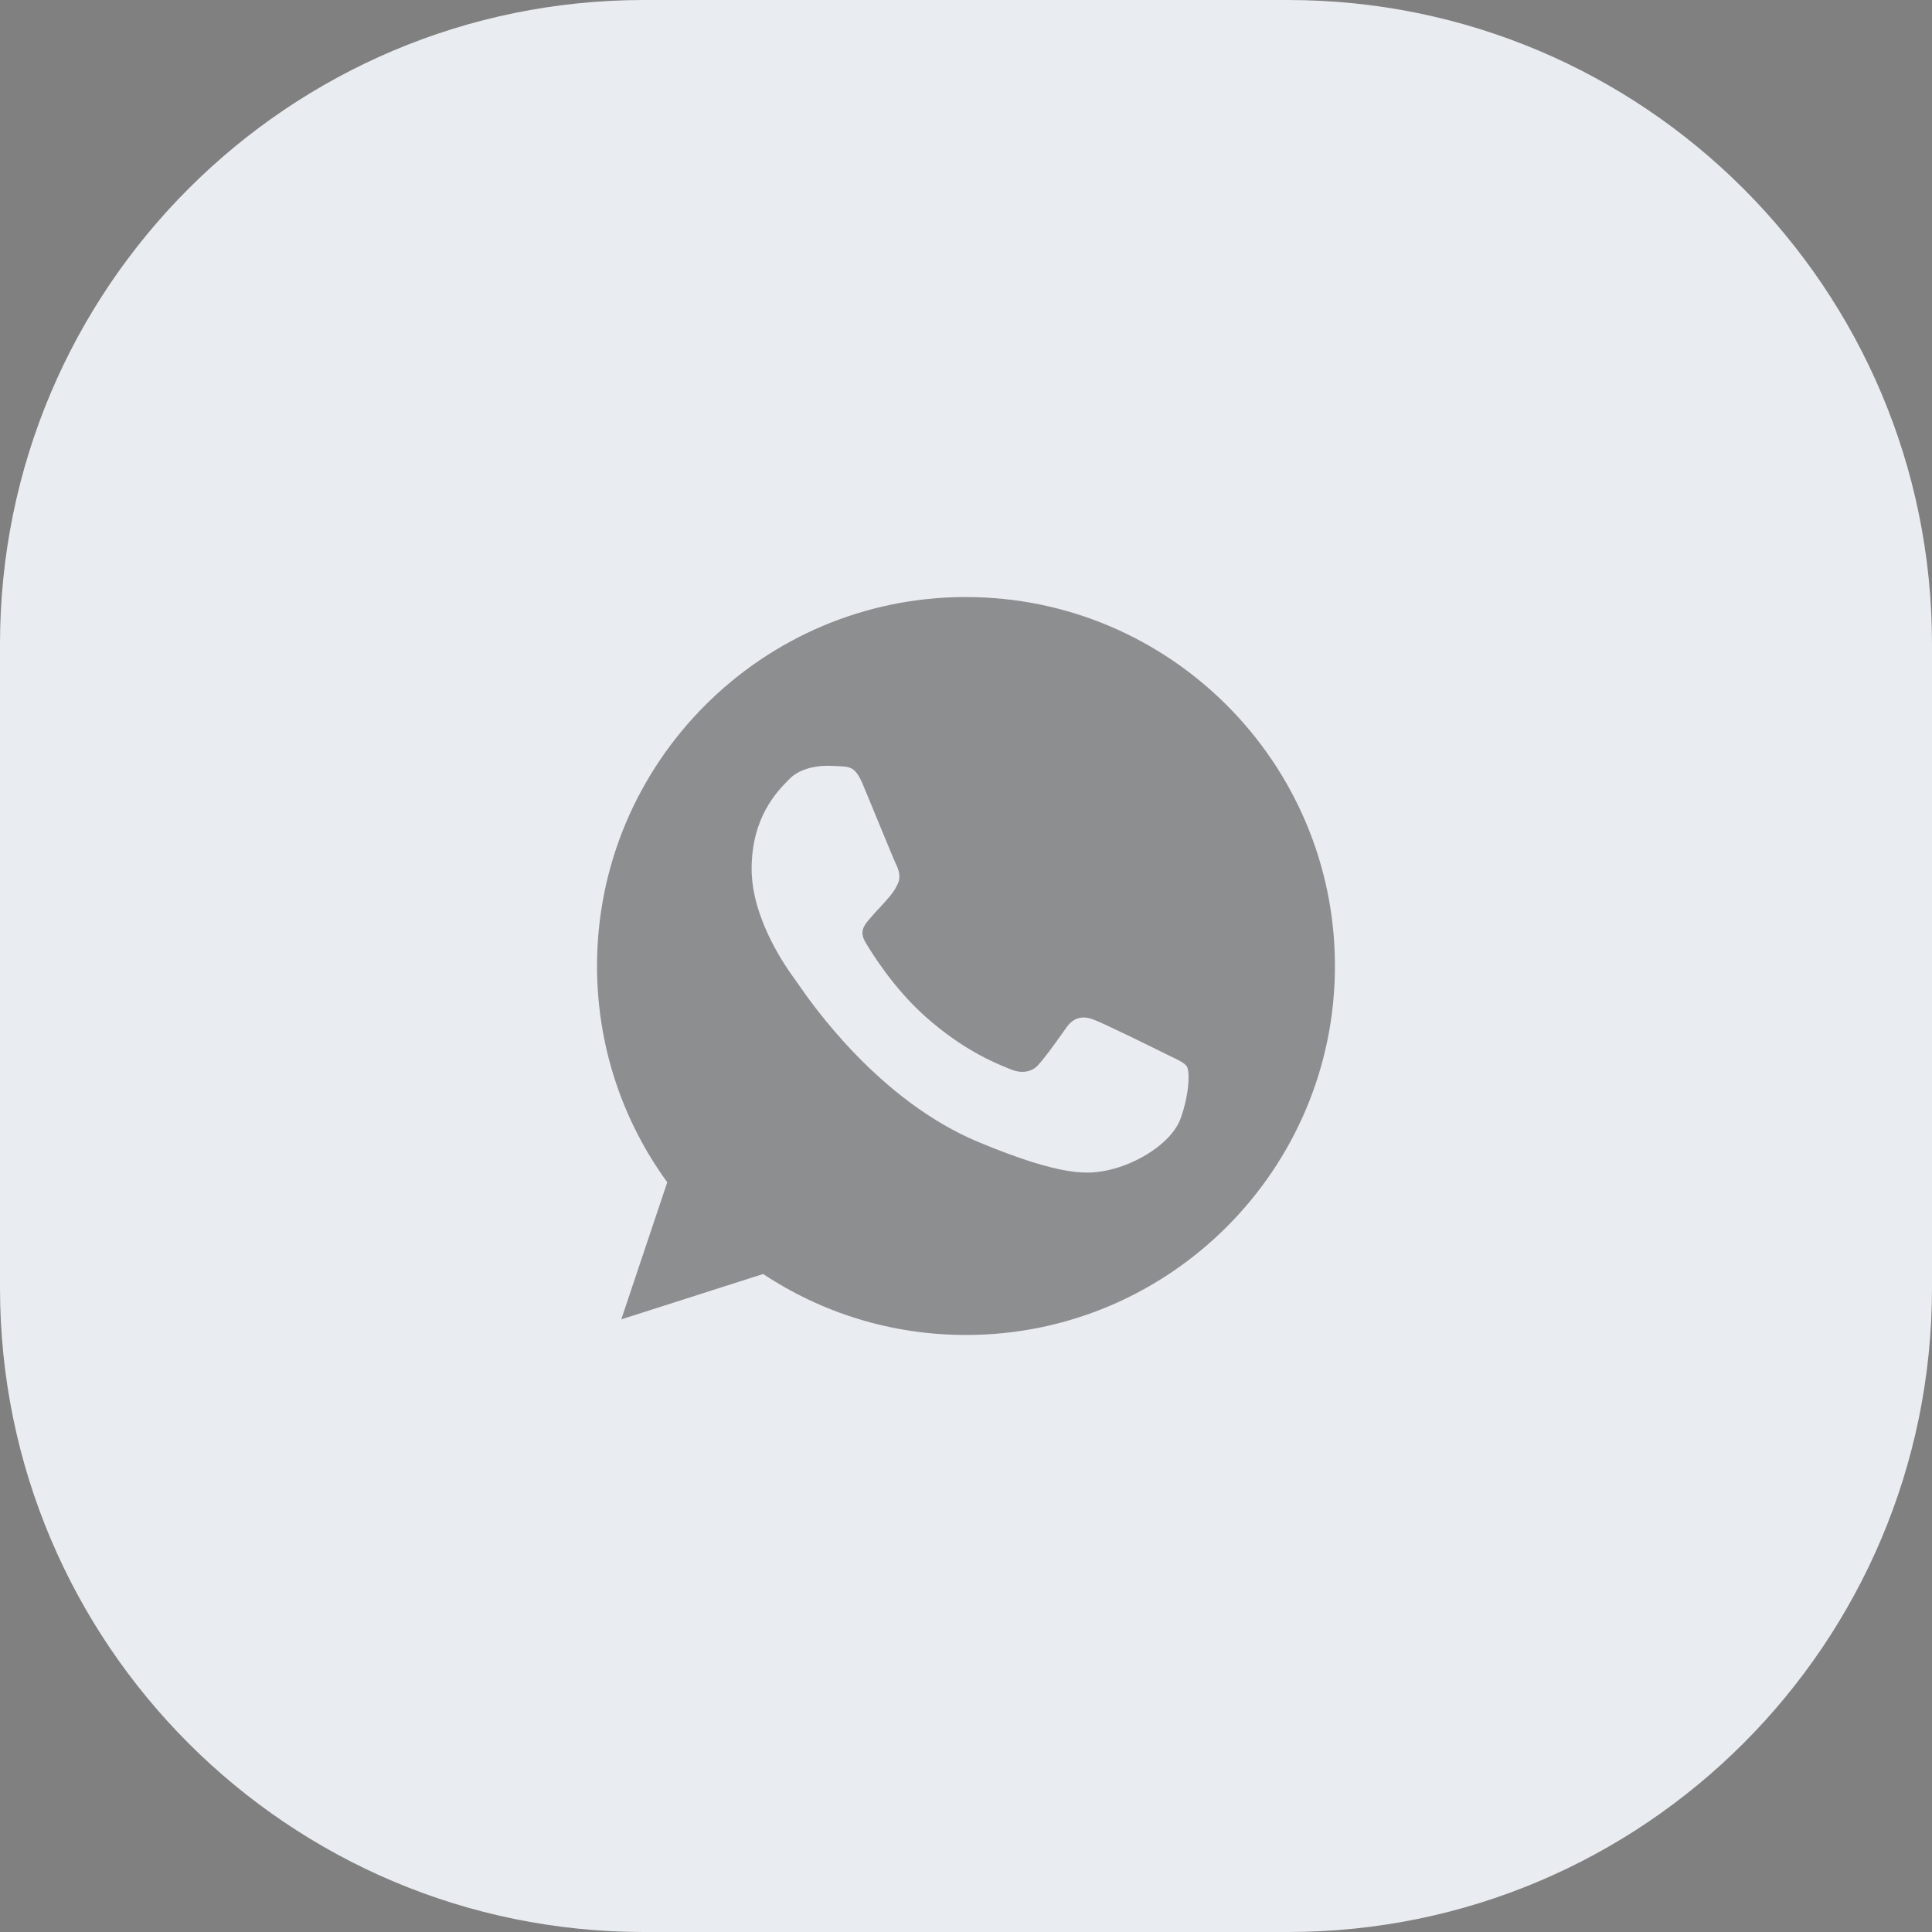 <?xml version="1.0" encoding="UTF-8"?> <svg xmlns="http://www.w3.org/2000/svg" width="48" height="48" viewBox="0 0 48 48" fill="none"><rect x="0" y="0" width="48" height="48" fill="#808080" stroke="none"/><path d="M0 16C0 7.163 7.163 0 16 0H32C40.837 0 48 7.163 48 16V32C48 40.837 40.837 48 32 48H16C7.163 48 0 40.837 0 32V16Z" fill="#E9ECF0"></path><path fill-rule="evenodd" clip-rule="evenodd" d="M14.833 24C14.833 18.945 18.944 14.833 23.997 14.833V14.834H24.002C29.056 14.834 33.166 18.945 33.166 24C33.166 29.055 29.056 33.167 24.002 33.167C22.138 33.167 20.409 32.612 18.96 31.652L15.436 32.779L16.578 29.373C15.479 27.864 14.833 26.005 14.833 24ZM20.856 19.037C21.125 19.048 21.26 19.064 21.438 19.49C21.495 19.628 21.574 19.82 21.661 20.029C21.907 20.627 22.214 21.373 22.262 21.473C22.327 21.607 22.392 21.791 22.3 21.968C22.22 22.139 22.149 22.221 22.031 22.357C22.022 22.367 22.013 22.378 22.003 22.389C21.946 22.456 21.889 22.516 21.833 22.576C21.757 22.655 21.682 22.735 21.605 22.831L21.598 22.838C21.476 22.982 21.344 23.137 21.497 23.402C21.653 23.666 22.192 24.544 22.984 25.25C23.924 26.087 24.7 26.4 25.05 26.542C25.082 26.555 25.11 26.566 25.134 26.576C25.355 26.668 25.619 26.646 25.78 26.474C25.955 26.285 26.166 25.989 26.385 25.682C26.422 25.63 26.459 25.578 26.497 25.525C26.68 25.267 26.911 25.234 27.154 25.326C27.402 25.412 28.711 26.059 28.98 26.193C29.035 26.221 29.087 26.246 29.134 26.268C29.318 26.357 29.441 26.416 29.492 26.506C29.557 26.619 29.557 27.153 29.336 27.778C29.115 28.403 28.237 28.92 27.537 29.071C27.057 29.174 26.432 29.255 24.326 28.381C21.831 27.348 20.158 24.923 19.818 24.43C19.791 24.391 19.772 24.364 19.762 24.351C19.759 24.345 19.754 24.339 19.749 24.332C19.578 24.098 18.674 22.862 18.674 21.586C18.674 20.308 19.305 19.666 19.588 19.379C19.596 19.37 19.604 19.363 19.611 19.355C19.832 19.128 20.199 19.026 20.549 19.026C20.662 19.026 20.765 19.032 20.856 19.037Z" fill="black" fill-opacity="0.4"></path></svg> 
